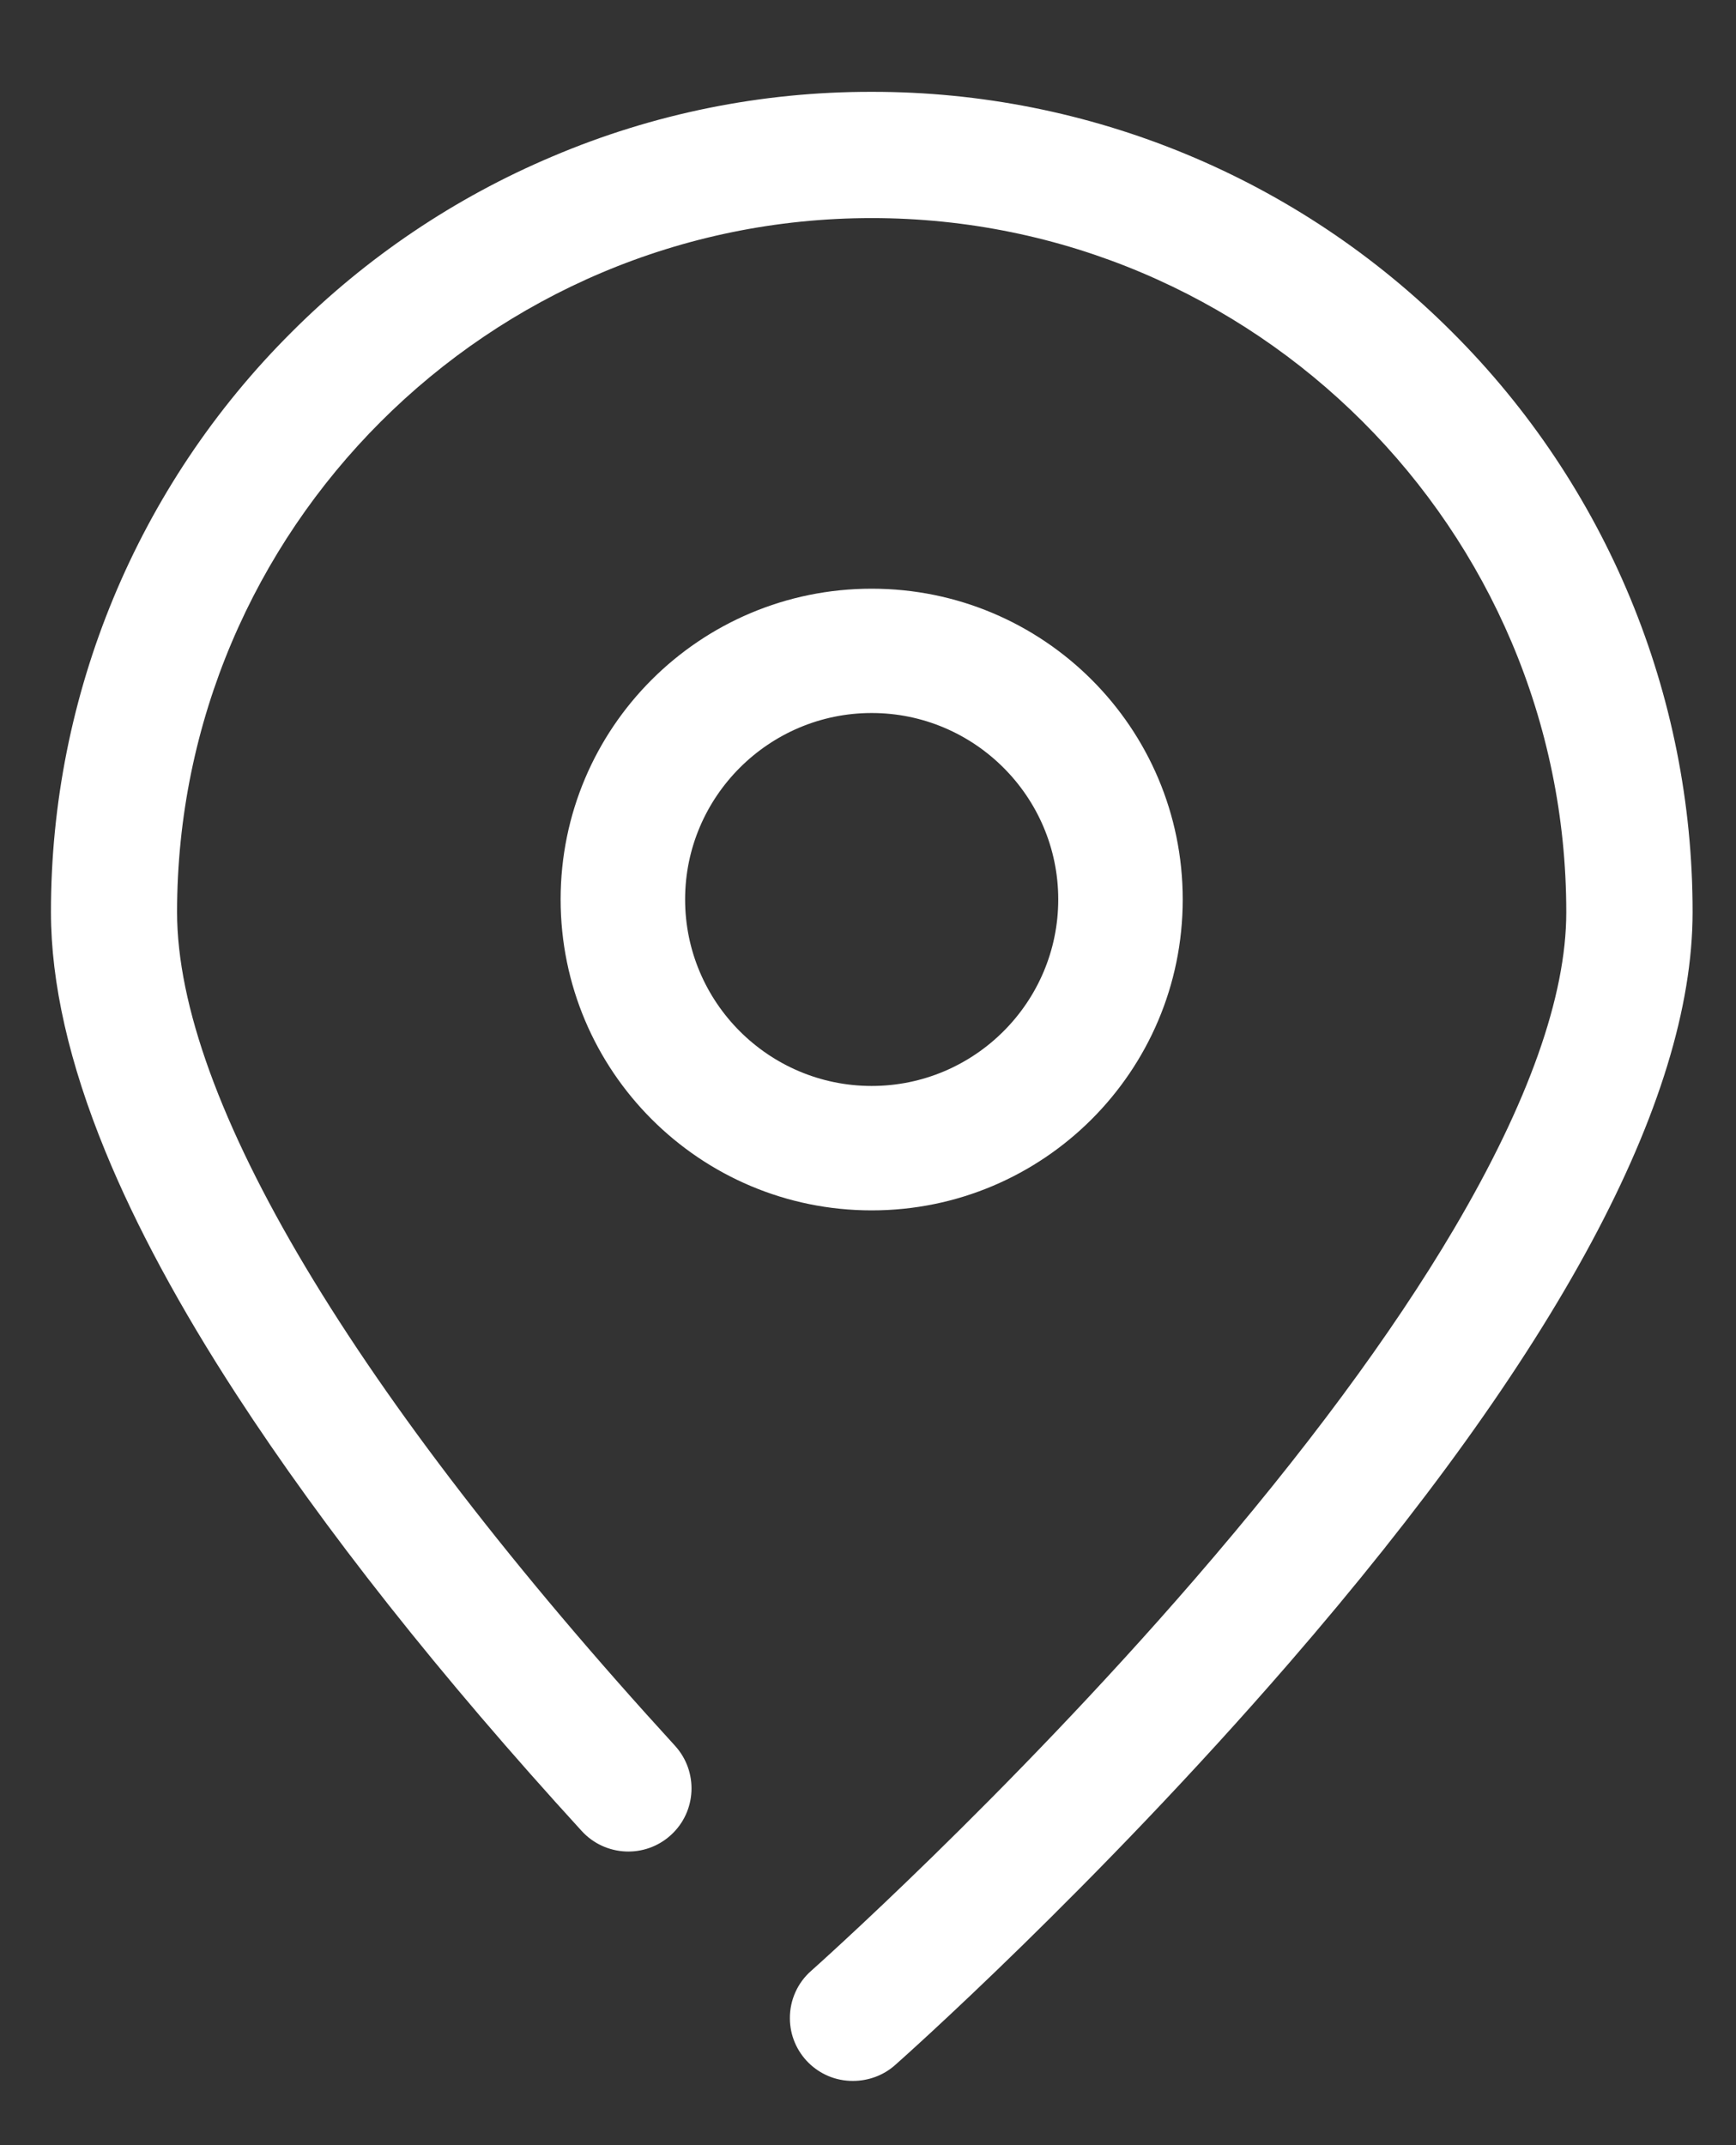 <svg 
 xmlns="http://www.w3.org/2000/svg"
 xmlns:xlink="http://www.w3.org/1999/xlink"
 width="17px" height="21px">
<rect width="100%" height="100%" fill="#333333" stroke="none"/>
<path fill-rule="evenodd"  fill="rgb(255, 255, 255)"
 d="M5.490,8.805 C5.490,7.124 6.854,5.763 8.536,5.763 C10.218,5.763 11.582,7.124 11.582,8.805 C11.582,10.486 10.218,11.849 8.536,11.849 C6.854,11.849 5.490,10.486 5.490,8.805 ZM8.536,10.631 C9.543,10.631 10.363,9.812 10.363,8.805 C10.363,7.800 9.543,6.980 8.536,6.980 C7.529,6.980 6.709,7.800 6.709,8.805 C6.709,9.812 7.529,10.631 8.536,10.631 ZM12.623,16.281 C10.717,18.481 8.844,20.147 8.764,20.217 C8.651,20.317 8.504,20.371 8.353,20.371 C8.013,20.373 7.736,20.098 7.735,19.758 C7.734,19.580 7.810,19.410 7.944,19.293 C7.963,19.276 9.844,17.604 11.696,15.463 C12.773,14.218 13.628,13.064 14.239,12.029 C14.968,10.793 15.338,9.751 15.338,8.930 C15.338,5.181 12.286,2.135 8.536,2.135 C4.786,2.135 1.734,5.184 1.734,8.930 C1.734,10.755 3.465,13.652 6.610,17.090 C6.840,17.342 6.823,17.734 6.570,17.964 C6.318,18.194 5.927,18.176 5.697,17.925 C5.697,17.925 5.697,17.924 5.696,17.924 C4.308,16.406 3.172,14.969 2.317,13.654 C1.763,12.803 1.331,12.002 1.032,11.272 C0.678,10.410 0.499,9.623 0.499,8.931 C0.497,6.801 1.344,4.757 2.854,3.253 C3.586,2.520 4.454,1.935 5.409,1.532 C6.398,1.111 7.462,0.897 8.536,0.899 C10.668,0.896 12.714,1.743 14.220,3.251 C15.730,4.756 16.577,6.798 16.575,8.929 C16.575,10.781 15.246,13.254 12.623,16.281 Z"/>
</svg>